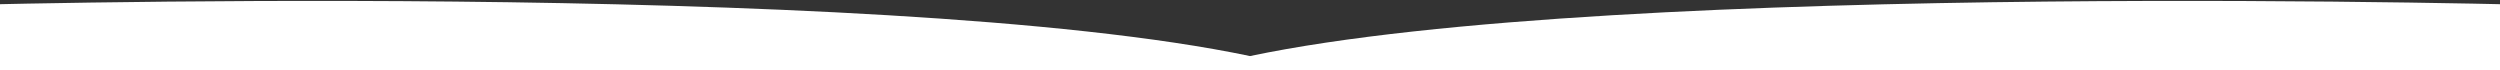 <?xml version="1.0" encoding="UTF-8"?> <svg xmlns="http://www.w3.org/2000/svg" width="1920" height="54" viewBox="0 0 1920 54" fill="none"><rect x="0" y="0" width="1920" height="54" fill="#333333" stroke="none"/> <path fill-rule="evenodd" clip-rule="evenodd" d="M960 43.061C1245.3 -16.905 1967.57 4.357 1967.57 4.357V107.303H-47.566V4.357C-47.566 4.357 674.698 -16.905 960 43.061Z" fill="white"></path> </svg> 